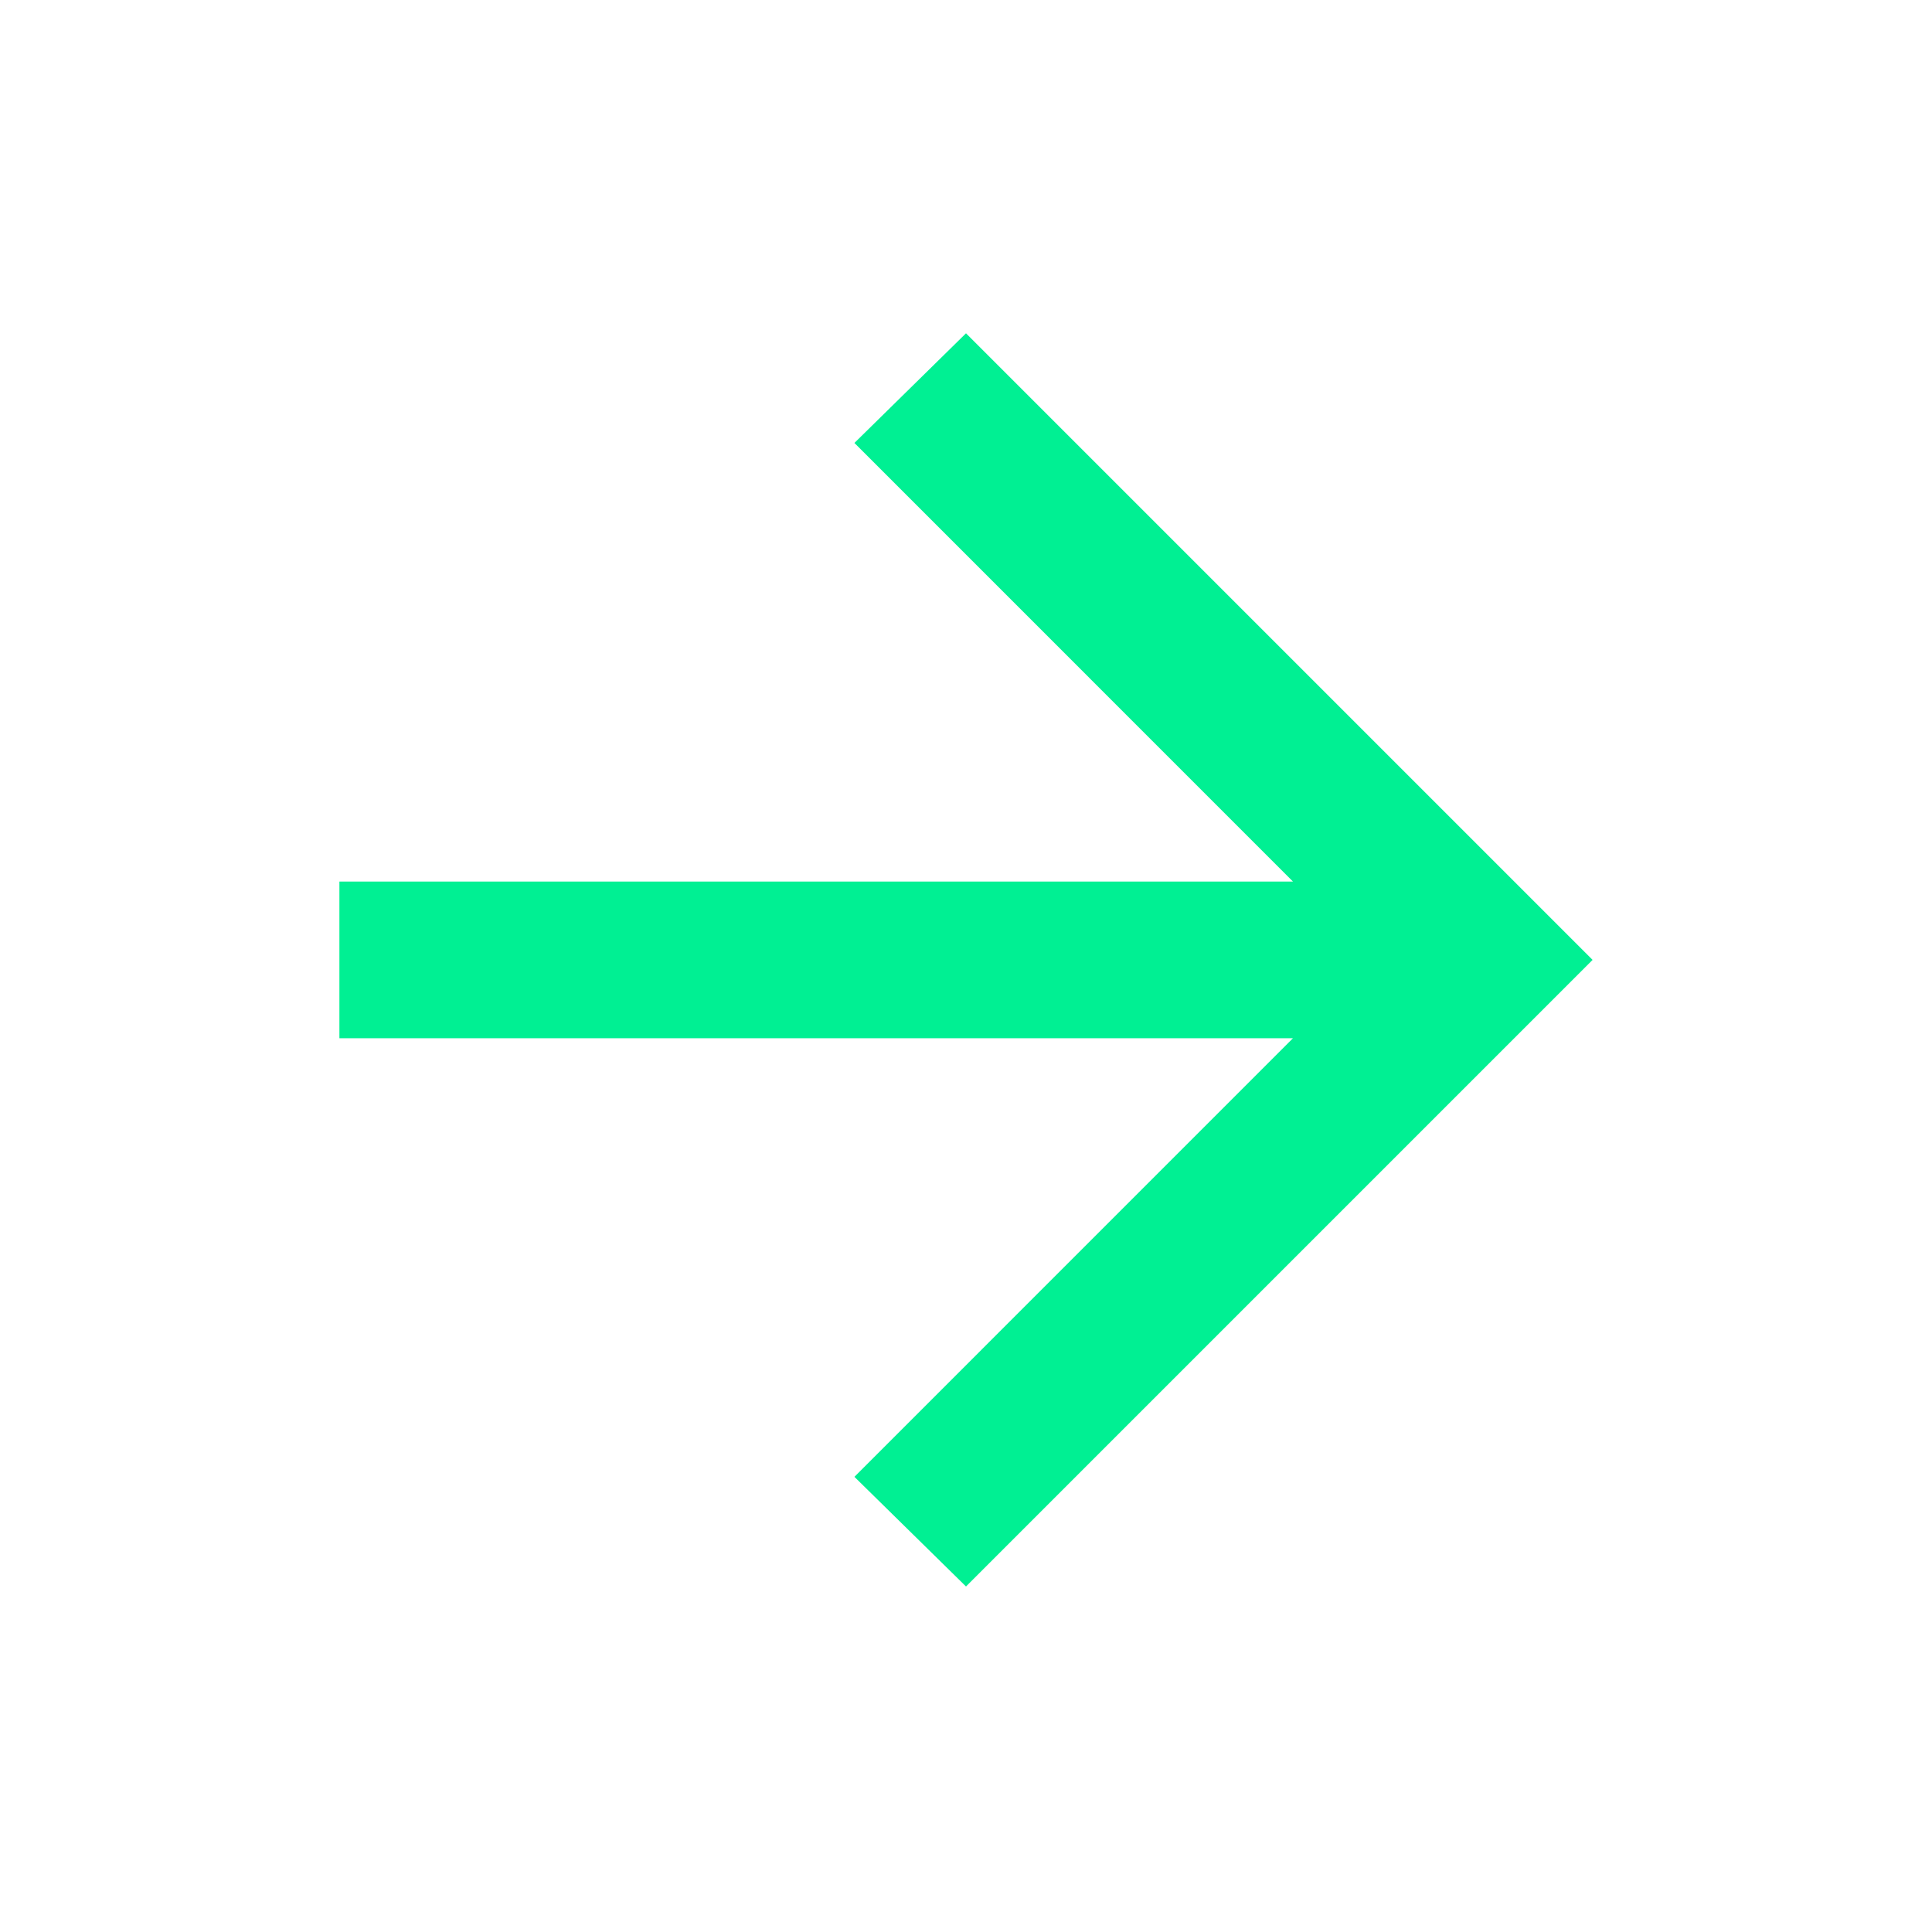 <svg width="37" height="37" viewBox="0 0 37 37" fill="none" xmlns="http://www.w3.org/2000/svg">
<mask id="mask0_1104_3377" style="mask-type:alpha" maskUnits="userSpaceOnUse" x="0" y="0" width="37" height="37">
<rect x="0.5" y="0.383" width="36" height="36" fill="#D9D9D9"/>
</mask>
<g mask="url(#mask0_1104_3377)">
<path d="M24.762 19.883H6.5V16.883H24.762L16.363 8.483L18.5 6.383L30.5 18.383L18.5 30.383L16.363 28.283L24.762 19.883Z" fill="#00F093"/>
</g>
</svg>
